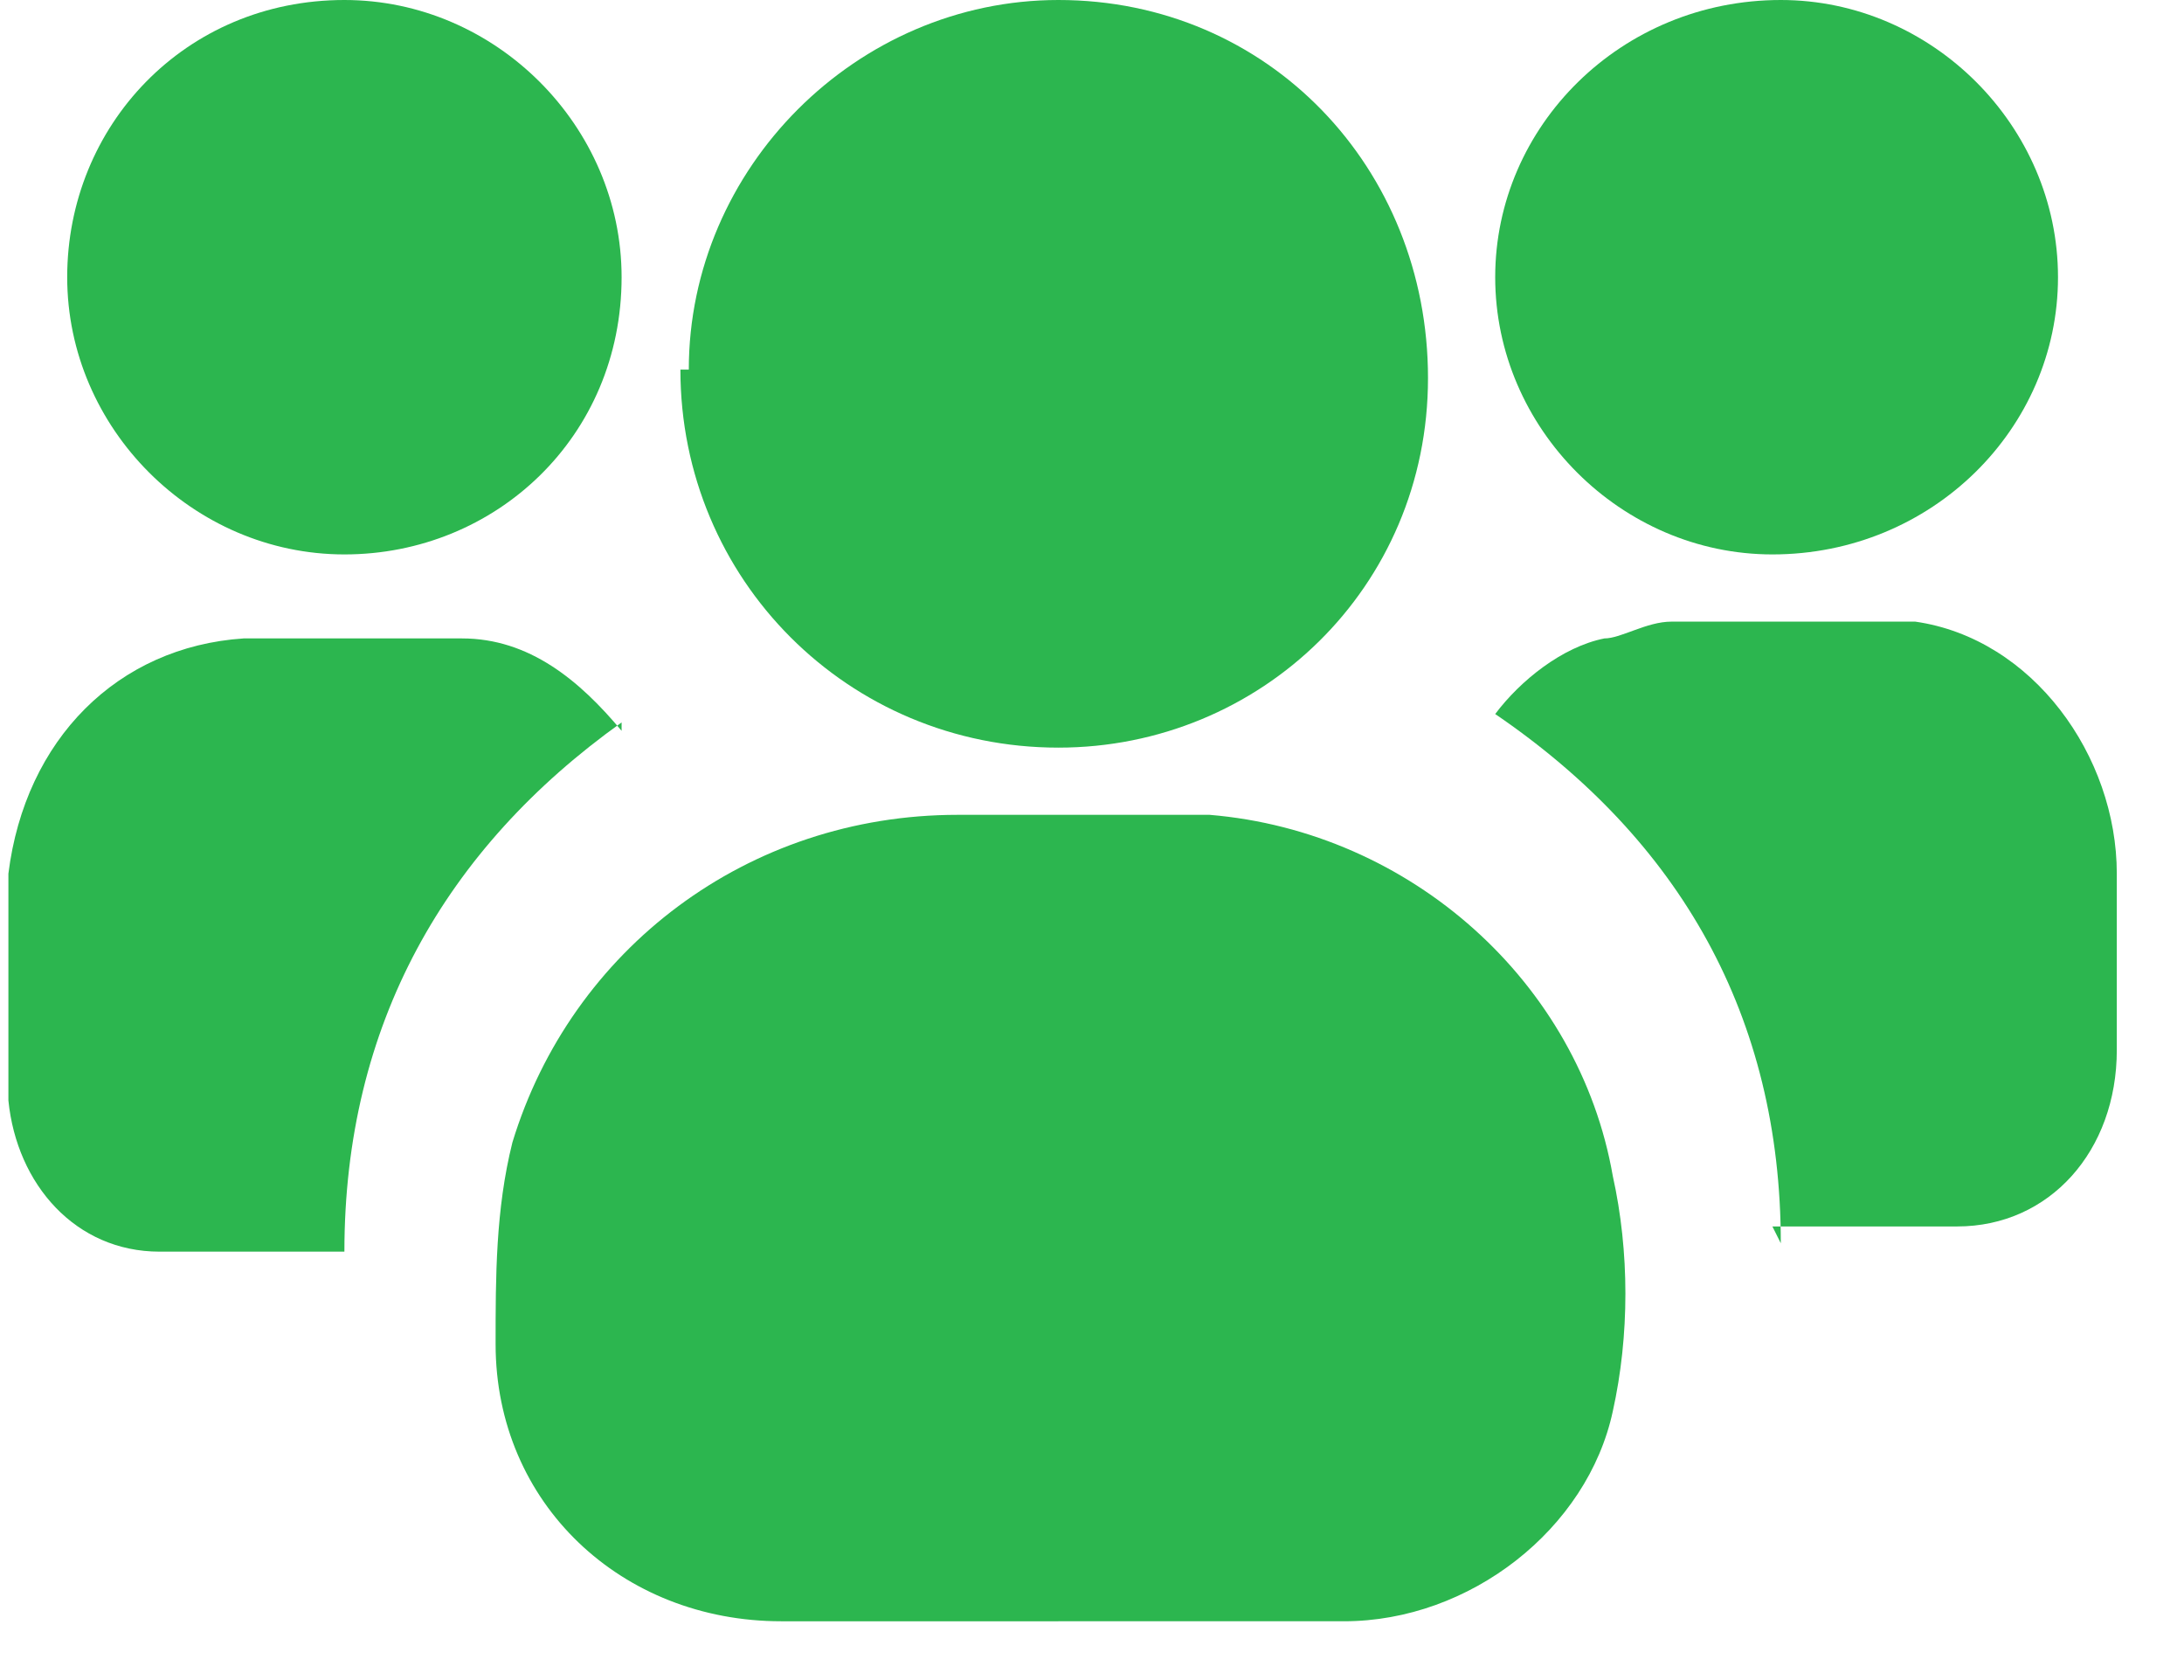 <?xml version="1.0" encoding="UTF-8"?> <svg xmlns="http://www.w3.org/2000/svg" version="1.1" viewBox="0 0 26 20"><defs><style> .cls-1 { fill: #2cb64f; } </style></defs><g><g id="_Слой_1" data-name="Слой_1"><path class="cls-1" d="M12.6,19.3h-3.3c-1.9,0-3.4-1.4-3.4-3.3,0-.8,0-1.6.2-2.4.7-2.3,2.8-3.9,5.3-3.9,1,0,2,0,3,0,2.4.2,4.4,2,4.8,4.3.2.9.2,1.9,0,2.8-.3,1.4-1.7,2.5-3.2,2.5-1.1,0-2.2,0-3.4,0h0Z"></path><path class="cls-1" d="M8.2,4.4C8.2,2,10.2,0,12.6,0c2.5,0,4.4,2,4.4,4.5,0,2.5-2,4.4-4.4,4.4-2.5,0-4.5-2-4.5-4.5Z"></path><path class="cls-1" d="M7.4,8.6c-2.1,1.5-3.3,3.6-3.3,6.3h-.5c-.6,0-1.1,0-1.7,0-1,0-1.7-.8-1.8-1.8,0-.9,0-1.8,0-2.7.2-1.6,1.3-2.7,2.8-2.8.9,0,1.7,0,2.6,0,.8,0,1.4.5,1.9,1.1h0Z"></path><path class="cls-1" d="M21.2,14.8c0-2.7-1.2-4.8-3.4-6.3.3-.4.8-.8,1.3-.9.2,0,.5-.2.8-.2,1,0,2,0,2.9,0,1.4.2,2.4,1.6,2.4,3,0,.7,0,1.4,0,2.1,0,1.2-.8,2.1-1.9,2.1-.7,0-1.4,0-2.2,0Z"></path><path class="cls-1" d="M17.8,3.3C17.8,1.5,19.3,0,21.2,0c1.8,0,3.3,1.5,3.3,3.3,0,1.8-1.5,3.3-3.4,3.3-1.8,0-3.3-1.5-3.3-3.3Z"></path><path class="cls-1" d="M7.4,3.3c0,1.9-1.5,3.3-3.3,3.3-1.8,0-3.3-1.5-3.3-3.3S2.2,0,4.1,0c1.8,0,3.3,1.5,3.3,3.3Z"></path></g></g></svg> 